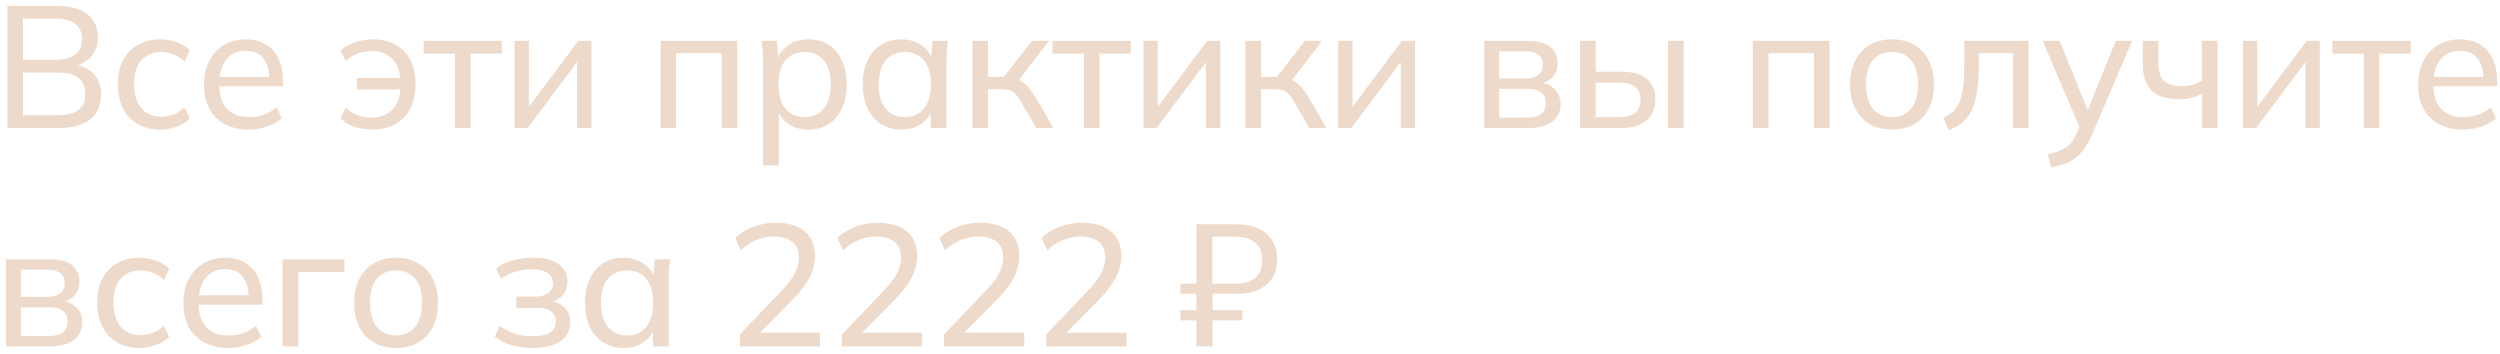<?xml version="1.0" encoding="UTF-8"?> <svg xmlns="http://www.w3.org/2000/svg" width="332" height="47" viewBox="0 0 332 47" fill="none"><path d="M0.979 17V0.785H7.58C9.328 0.785 10.67 1.153 11.605 1.889C12.54 2.625 13.008 3.66 13.008 4.994C13.008 6.006 12.701 6.849 12.088 7.524C11.49 8.199 10.67 8.651 9.627 8.881V8.536C10.823 8.674 11.751 9.088 12.41 9.778C13.085 10.468 13.422 11.38 13.422 12.515C13.422 13.957 12.939 15.068 11.973 15.85C11.007 16.617 9.642 17 7.879 17H0.979ZM3.049 15.298H7.672C8.807 15.298 9.696 15.084 10.34 14.654C10.999 14.21 11.329 13.481 11.329 12.469C11.329 11.779 11.176 11.227 10.869 10.813C10.578 10.399 10.156 10.1 9.604 9.916C9.067 9.732 8.423 9.64 7.672 9.64H3.049V15.298ZM3.049 7.938H7.281C8.492 7.938 9.397 7.708 9.995 7.248C10.593 6.773 10.892 6.09 10.892 5.201C10.892 4.312 10.593 3.637 9.995 3.177C9.397 2.702 8.492 2.464 7.281 2.464H3.049V7.938Z" fill="#EEDACB"></path><path d="M21.302 17.207C20.152 17.207 19.155 16.97 18.312 16.494C17.469 16.003 16.809 15.306 16.334 14.401C15.874 13.481 15.644 12.393 15.644 11.135C15.644 9.893 15.882 8.835 16.357 7.961C16.832 7.072 17.492 6.397 18.335 5.937C19.178 5.462 20.168 5.224 21.302 5.224C22.053 5.224 22.782 5.354 23.487 5.615C24.192 5.86 24.767 6.221 25.212 6.696L24.499 8.168C24.055 7.739 23.564 7.424 23.027 7.225C22.491 7.01 21.962 6.903 21.44 6.903C20.305 6.903 19.416 7.271 18.772 8.007C18.128 8.728 17.806 9.778 17.806 11.158C17.806 12.553 18.128 13.627 18.772 14.378C19.416 15.13 20.305 15.505 21.44 15.505C21.946 15.505 22.468 15.405 23.004 15.206C23.541 15.007 24.039 14.693 24.499 14.263L25.212 15.712C24.752 16.203 24.162 16.578 23.441 16.839C22.736 17.084 22.023 17.207 21.302 17.207Z" fill="#EEDACB"></path><path d="M33.051 17.207C31.824 17.207 30.766 16.97 29.877 16.494C28.988 16.019 28.297 15.336 27.807 14.447C27.331 13.558 27.094 12.492 27.094 11.25C27.094 10.024 27.324 8.965 27.784 8.076C28.259 7.171 28.911 6.474 29.739 5.983C30.567 5.477 31.533 5.224 32.637 5.224C33.695 5.224 34.592 5.454 35.328 5.914C36.064 6.359 36.623 6.995 37.007 7.823C37.39 8.651 37.582 9.632 37.582 10.767V11.457H28.727V10.215H36.156L35.765 10.514C35.765 9.318 35.496 8.39 34.96 7.731C34.438 7.072 33.664 6.742 32.637 6.742C31.886 6.742 31.249 6.918 30.728 7.271C30.206 7.624 29.808 8.122 29.532 8.766C29.256 9.41 29.118 10.177 29.118 11.066V11.273C29.118 12.684 29.463 13.749 30.153 14.47C30.858 15.191 31.832 15.551 33.074 15.551C33.764 15.551 34.408 15.451 35.006 15.252C35.604 15.053 36.179 14.723 36.731 14.263L37.421 15.712C36.9 16.188 36.248 16.555 35.466 16.816C34.699 17.077 33.894 17.207 33.051 17.207Z" fill="#EEDACB"></path><path d="M49.458 17.207C48.614 17.207 47.801 17.077 47.02 16.816C46.253 16.54 45.655 16.165 45.225 15.689L45.916 14.309C46.36 14.739 46.882 15.068 47.48 15.298C48.093 15.513 48.706 15.62 49.319 15.62C50.5 15.62 51.428 15.26 52.102 14.539C52.792 13.819 53.16 12.784 53.206 11.434L53.459 11.871H47.388V10.353H53.483L53.206 10.79C53.16 9.993 52.992 9.295 52.7 8.697C52.409 8.099 51.987 7.631 51.435 7.294C50.883 6.957 50.178 6.788 49.319 6.788C48.721 6.788 48.116 6.895 47.502 7.11C46.904 7.325 46.376 7.654 45.916 8.099L45.225 6.719C45.701 6.259 46.322 5.899 47.089 5.638C47.87 5.362 48.668 5.224 49.48 5.224C50.646 5.224 51.658 5.462 52.517 5.937C53.375 6.397 54.035 7.072 54.495 7.961C54.955 8.85 55.184 9.924 55.184 11.181C55.184 12.423 54.947 13.504 54.471 14.424C54.011 15.329 53.352 16.019 52.493 16.494C51.635 16.97 50.623 17.207 49.458 17.207Z" fill="#EEDACB"></path><path d="M60.415 17V7.11H56.252V5.431H66.648V7.11H62.485V17H60.415Z" fill="#EEDACB"></path><path d="M68.325 17V5.431H70.234V15.022H69.613L76.789 5.431H78.537V17H76.628V7.386H77.272L70.073 17H68.325Z" fill="#EEDACB"></path><path d="M87.721 17V5.431H97.91V17H95.84V7.064H89.791V17H87.721Z" fill="#EEDACB"></path><path d="M101.328 21.968V8.168C101.328 7.723 101.313 7.271 101.282 6.811C101.251 6.351 101.205 5.891 101.144 5.431H103.168L103.421 8.099H103.168C103.398 7.21 103.889 6.512 104.64 6.006C105.391 5.485 106.288 5.224 107.331 5.224C108.358 5.224 109.255 5.462 110.022 5.937C110.789 6.412 111.379 7.102 111.793 8.007C112.222 8.896 112.437 9.962 112.437 11.204C112.437 12.446 112.222 13.52 111.793 14.424C111.379 15.329 110.789 16.019 110.022 16.494C109.255 16.97 108.358 17.207 107.331 17.207C106.304 17.207 105.414 16.954 104.663 16.448C103.927 15.927 103.429 15.229 103.168 14.355H103.421V21.968H101.328ZM106.848 15.551C107.906 15.551 108.749 15.183 109.378 14.447C110.007 13.711 110.321 12.63 110.321 11.204C110.321 9.778 110.007 8.705 109.378 7.984C108.749 7.263 107.906 6.903 106.848 6.903C105.79 6.903 104.947 7.263 104.318 7.984C103.705 8.705 103.398 9.778 103.398 11.204C103.398 12.63 103.705 13.711 104.318 14.447C104.947 15.183 105.79 15.551 106.848 15.551Z" fill="#EEDACB"></path><path d="M119.687 17.207C118.675 17.207 117.786 16.97 117.019 16.494C116.252 16.019 115.654 15.329 115.225 14.424C114.796 13.52 114.581 12.446 114.581 11.204C114.581 9.962 114.796 8.896 115.225 8.007C115.654 7.102 116.252 6.412 117.019 5.937C117.786 5.462 118.675 5.224 119.687 5.224C120.714 5.224 121.604 5.485 122.355 6.006C123.122 6.512 123.628 7.21 123.873 8.099H123.597L123.85 5.431H125.874C125.828 5.891 125.782 6.351 125.736 6.811C125.705 7.271 125.69 7.723 125.69 8.168V17H123.597V14.355H123.85C123.605 15.229 123.099 15.927 122.332 16.448C121.581 16.954 120.699 17.207 119.687 17.207ZM120.17 15.551C121.213 15.551 122.048 15.183 122.677 14.447C123.306 13.711 123.62 12.63 123.62 11.204C123.62 9.778 123.306 8.705 122.677 7.984C122.048 7.263 121.213 6.903 120.17 6.903C119.127 6.903 118.284 7.263 117.64 7.984C117.011 8.705 116.697 9.778 116.697 11.204C116.697 12.63 117.011 13.711 117.64 14.447C118.269 15.183 119.112 15.551 120.17 15.551Z" fill="#EEDACB"></path><path d="M129.145 17V5.431H131.215V10.215H133.308L137.034 5.431H139.311L134.987 11.066L134.435 10.422C134.879 10.468 135.263 10.583 135.585 10.767C135.907 10.936 136.213 11.189 136.505 11.526C136.811 11.864 137.141 12.316 137.494 12.883L139.886 17H137.632L135.539 13.435C135.309 13.021 135.079 12.699 134.849 12.469C134.619 12.239 134.358 12.078 134.067 11.986C133.791 11.894 133.438 11.848 133.009 11.848H131.215V17H129.145Z" fill="#EEDACB"></path><path d="M143.932 17V7.11H139.769V5.431H150.165V7.11H146.002V17H143.932Z" fill="#EEDACB"></path><path d="M151.842 17V5.431H153.751V15.022H153.13L160.306 5.431H162.054V17H160.145V7.386H160.789L153.59 17H151.842Z" fill="#EEDACB"></path><path d="M165.403 17V5.431H167.473V10.215H169.566L173.292 5.431H175.569L171.245 11.066L170.693 10.422C171.138 10.468 171.521 10.583 171.843 10.767C172.165 10.936 172.472 11.189 172.763 11.526C173.07 11.864 173.399 12.316 173.752 12.883L176.144 17H173.89L171.797 13.435C171.567 13.021 171.337 12.699 171.107 12.469C170.877 12.239 170.616 12.078 170.325 11.986C170.049 11.894 169.696 11.848 169.267 11.848H167.473V17H165.403Z" fill="#EEDACB"></path><path d="M177.706 17V5.431H179.615V15.022H178.994L186.17 5.431H187.918V17H186.009V7.386H186.653L179.454 17H177.706Z" fill="#EEDACB"></path><path d="M197.102 17V5.431H202.806C203.726 5.431 204.485 5.546 205.083 5.776C205.681 6.006 206.125 6.351 206.417 6.811C206.708 7.256 206.854 7.808 206.854 8.467C206.854 9.203 206.601 9.824 206.095 10.33C205.589 10.821 204.929 11.12 204.117 11.227V10.928C205.083 10.959 205.842 11.242 206.394 11.779C206.961 12.3 207.245 12.975 207.245 13.803C207.245 14.784 206.869 15.566 206.118 16.149C205.382 16.716 204.347 17 203.013 17H197.102ZM199.08 15.62H202.875C203.657 15.62 204.255 15.459 204.669 15.137C205.083 14.8 205.29 14.325 205.29 13.711C205.29 13.082 205.083 12.607 204.669 12.285C204.255 11.963 203.657 11.802 202.875 11.802H199.08V15.62ZM199.08 10.422H202.622C203.342 10.422 203.902 10.261 204.301 9.939C204.699 9.617 204.899 9.172 204.899 8.605C204.899 8.022 204.699 7.578 204.301 7.271C203.902 6.964 203.342 6.811 202.622 6.811H199.08V10.422Z" fill="#EEDACB"></path><path d="M209.832 17V5.431H211.902V9.525H215.306C216.808 9.525 217.935 9.847 218.687 10.491C219.453 11.12 219.837 12.032 219.837 13.228C219.837 13.995 219.66 14.662 219.308 15.229C218.955 15.796 218.441 16.233 217.767 16.54C217.092 16.847 216.272 17 215.306 17H209.832ZM211.902 15.551H215.076C215.98 15.551 216.67 15.367 217.146 14.999C217.621 14.616 217.859 14.033 217.859 13.251C217.859 12.469 217.621 11.894 217.146 11.526C216.686 11.158 215.996 10.974 215.076 10.974H211.902V15.551ZM221.516 17V5.431H223.586V17H221.516Z" fill="#EEDACB"></path><path d="M232.776 17V5.431H242.965V17H240.895V7.064H234.846V17H232.776Z" fill="#EEDACB"></path><path d="M251.26 17.207C250.125 17.207 249.144 16.97 248.316 16.494C247.488 16.003 246.844 15.313 246.384 14.424C245.924 13.52 245.694 12.446 245.694 11.204C245.694 9.977 245.924 8.919 246.384 8.03C246.844 7.125 247.488 6.435 248.316 5.96C249.144 5.469 250.125 5.224 251.26 5.224C252.394 5.224 253.376 5.469 254.204 5.96C255.047 6.435 255.691 7.125 256.136 8.03C256.596 8.919 256.826 9.977 256.826 11.204C256.826 12.446 256.596 13.52 256.136 14.424C255.691 15.313 255.047 16.003 254.204 16.494C253.376 16.97 252.394 17.207 251.26 17.207ZM251.26 15.551C252.302 15.551 253.138 15.183 253.767 14.447C254.395 13.711 254.71 12.63 254.71 11.204C254.71 9.778 254.395 8.705 253.767 7.984C253.138 7.263 252.302 6.903 251.26 6.903C250.202 6.903 249.358 7.263 248.73 7.984C248.116 8.705 247.81 9.778 247.81 11.204C247.81 12.63 248.116 13.711 248.73 14.447C249.358 15.183 250.202 15.551 251.26 15.551Z" fill="#EEDACB"></path><path d="M258.807 17.276L258.071 15.643C258.608 15.398 259.052 15.107 259.405 14.769C259.773 14.416 260.057 13.972 260.256 13.435C260.471 12.899 260.624 12.232 260.716 11.434C260.808 10.637 260.854 9.671 260.854 8.536V5.431H269.387V17H267.317V7.064H262.786V8.582C262.786 9.916 262.709 11.074 262.556 12.055C262.418 13.037 262.188 13.872 261.866 14.562C261.544 15.237 261.13 15.796 260.624 16.241C260.133 16.671 259.528 17.015 258.807 17.276Z" fill="#EEDACB"></path><path d="M272.418 22.221L271.935 20.519C272.656 20.351 273.254 20.151 273.729 19.921C274.205 19.706 274.603 19.423 274.925 19.07C275.247 18.718 275.531 18.273 275.776 17.736L276.351 16.356L276.305 17.23L271.268 5.431H273.522L277.547 15.344H276.949L280.974 5.431H283.136L277.823 17.897C277.501 18.648 277.149 19.277 276.765 19.783C276.397 20.289 275.991 20.703 275.546 21.025C275.117 21.347 274.642 21.6 274.12 21.784C273.599 21.968 273.032 22.114 272.418 22.221Z" fill="#EEDACB"></path><path d="M292.45 17V12.423C292.005 12.668 291.53 12.86 291.024 12.998C290.518 13.121 289.981 13.182 289.414 13.182C288.31 13.182 287.398 13.014 286.677 12.676C285.956 12.323 285.42 11.802 285.067 11.112C284.73 10.422 284.561 9.556 284.561 8.513V5.431H286.631V8.352C286.631 9.441 286.876 10.23 287.367 10.721C287.873 11.197 288.655 11.434 289.713 11.434C290.25 11.434 290.733 11.38 291.162 11.273C291.591 11.15 292.005 10.959 292.404 10.698V5.431H294.497V17H292.45Z" fill="#EEDACB"></path><path d="M297.863 17V5.431H299.772V15.022H299.151L306.327 5.431H308.075V17H306.166V7.386H306.81L299.611 17H297.863Z" fill="#EEDACB"></path><path d="M313.908 17V7.11H309.745V5.431H320.141V7.11H315.978V17H313.908Z" fill="#EEDACB"></path><path d="M327.087 17.207C325.86 17.207 324.802 16.97 323.913 16.494C323.024 16.019 322.334 15.336 321.843 14.447C321.368 13.558 321.13 12.492 321.13 11.25C321.13 10.024 321.36 8.965 321.82 8.076C322.295 7.171 322.947 6.474 323.775 5.983C324.603 5.477 325.569 5.224 326.673 5.224C327.731 5.224 328.628 5.454 329.364 5.914C330.1 6.359 330.66 6.995 331.043 7.823C331.426 8.651 331.618 9.632 331.618 10.767V11.457H322.763V10.215H330.192L329.801 10.514C329.801 9.318 329.533 8.39 328.996 7.731C328.475 7.072 327.7 6.742 326.673 6.742C325.922 6.742 325.285 6.918 324.764 7.271C324.243 7.624 323.844 8.122 323.568 8.766C323.292 9.41 323.154 10.177 323.154 11.066V11.273C323.154 12.684 323.499 13.749 324.189 14.47C324.894 15.191 325.868 15.551 327.11 15.551C327.8 15.551 328.444 15.451 329.042 15.252C329.64 15.053 330.215 14.723 330.767 14.263L331.457 15.712C330.936 16.188 330.284 16.555 329.502 16.816C328.735 17.077 327.93 17.207 327.087 17.207Z" fill="#EEDACB"></path><path d="M0.795 46V34.431H6.499C7.419 34.431 8.178 34.546 8.776 34.776C9.374 35.006 9.819 35.351 10.11 35.811C10.401 36.256 10.547 36.808 10.547 37.467C10.547 38.203 10.294 38.824 9.788 39.33C9.282 39.821 8.623 40.12 7.81 40.227V39.928C8.776 39.959 9.535 40.242 10.087 40.779C10.654 41.3 10.938 41.975 10.938 42.803C10.938 43.785 10.562 44.566 9.811 45.149C9.075 45.717 8.04 46 6.706 46H0.795ZM2.773 44.62H6.568C7.35 44.62 7.948 44.459 8.362 44.137C8.776 43.8 8.983 43.325 8.983 42.711C8.983 42.083 8.776 41.607 8.362 41.285C7.948 40.963 7.35 40.802 6.568 40.802H2.773V44.62ZM2.773 39.422H6.315C7.036 39.422 7.595 39.261 7.994 38.939C8.393 38.617 8.592 38.172 8.592 37.605C8.592 37.023 8.393 36.578 7.994 36.271C7.595 35.965 7.036 35.811 6.315 35.811H2.773V39.422Z" fill="#EEDACB"></path><path d="M18.562 46.207C17.412 46.207 16.415 45.969 15.572 45.494C14.729 45.004 14.069 44.306 13.594 43.401C13.134 42.481 12.904 41.392 12.904 40.135C12.904 38.893 13.142 37.835 13.617 36.961C14.092 36.072 14.752 35.397 15.595 34.937C16.438 34.462 17.427 34.224 18.562 34.224C19.313 34.224 20.041 34.355 20.747 34.615C21.452 34.861 22.027 35.221 22.472 35.696L21.759 37.168C21.314 36.739 20.824 36.425 20.287 36.225C19.75 36.011 19.221 35.903 18.7 35.903C17.565 35.903 16.676 36.271 16.032 37.007C15.388 37.728 15.066 38.778 15.066 40.158C15.066 41.553 15.388 42.627 16.032 43.378C16.676 44.13 17.565 44.505 18.7 44.505C19.206 44.505 19.727 44.406 20.264 44.206C20.801 44.007 21.299 43.693 21.759 43.263L22.472 44.712C22.012 45.203 21.422 45.578 20.701 45.839C19.996 46.084 19.283 46.207 18.562 46.207Z" fill="#EEDACB"></path><path d="M30.311 46.207C29.084 46.207 28.026 45.969 27.137 45.494C26.247 45.019 25.557 44.337 25.067 43.447C24.591 42.558 24.354 41.492 24.354 40.25C24.354 39.023 24.584 37.965 25.044 37.076C25.519 36.172 26.171 35.474 26.999 34.983C27.827 34.477 28.793 34.224 29.897 34.224C30.955 34.224 31.852 34.454 32.588 34.914C33.324 35.359 33.883 35.995 34.267 36.823C34.65 37.651 34.842 38.633 34.842 39.767V40.457H25.987V39.215H33.416L33.025 39.514C33.025 38.318 32.756 37.391 32.22 36.731C31.698 36.072 30.924 35.742 29.897 35.742C29.145 35.742 28.509 35.919 27.988 36.271C27.466 36.624 27.068 37.122 26.792 37.766C26.516 38.41 26.378 39.177 26.378 40.066V40.273C26.378 41.684 26.723 42.749 27.413 43.47C28.118 44.191 29.092 44.551 30.334 44.551C31.024 44.551 31.668 44.452 32.266 44.252C32.864 44.053 33.439 43.723 33.991 43.263L34.681 44.712C34.159 45.188 33.508 45.556 32.726 45.816C31.959 46.077 31.154 46.207 30.311 46.207Z" fill="#EEDACB"></path><path d="M37.525 46V34.431H45.736V36.11H39.618V46H37.525Z" fill="#EEDACB"></path><path d="M52.594 46.207C51.46 46.207 50.478 45.969 49.65 45.494C48.822 45.004 48.178 44.313 47.718 43.424C47.258 42.52 47.028 41.446 47.028 40.204C47.028 38.977 47.258 37.919 47.718 37.03C48.178 36.126 48.822 35.435 49.65 34.96C50.478 34.469 51.46 34.224 52.594 34.224C53.729 34.224 54.71 34.469 55.538 34.96C56.382 35.435 57.026 36.126 57.47 37.03C57.93 37.919 58.16 38.977 58.16 40.204C58.16 41.446 57.93 42.52 57.47 43.424C57.026 44.313 56.382 45.004 55.538 45.494C54.71 45.969 53.729 46.207 52.594 46.207ZM52.594 44.551C53.637 44.551 54.473 44.183 55.101 43.447C55.73 42.711 56.044 41.63 56.044 40.204C56.044 38.778 55.73 37.705 55.101 36.984C54.473 36.264 53.637 35.903 52.594 35.903C51.536 35.903 50.693 36.264 50.064 36.984C49.451 37.705 49.144 38.778 49.144 40.204C49.144 41.63 49.451 42.711 50.064 43.447C50.693 44.183 51.536 44.551 52.594 44.551Z" fill="#EEDACB"></path><path d="M70.686 46.207C69.674 46.207 68.731 46.077 67.857 45.816C66.983 45.556 66.262 45.188 65.695 44.712L66.385 43.263C66.952 43.723 67.596 44.068 68.317 44.298C69.037 44.528 69.82 44.643 70.663 44.643C71.767 44.643 72.564 44.482 73.055 44.16C73.561 43.823 73.814 43.34 73.814 42.711C73.814 42.113 73.607 41.661 73.193 41.354C72.779 41.047 72.173 40.894 71.376 40.894H68.57V39.376H71.123C71.844 39.376 72.403 39.223 72.802 38.916C73.216 38.594 73.423 38.157 73.423 37.605C73.423 37.038 73.193 36.593 72.733 36.271C72.273 35.934 71.567 35.765 70.617 35.765C69.82 35.765 69.091 35.873 68.432 36.087C67.772 36.286 67.144 36.593 66.546 37.007L65.879 35.65C66.507 35.16 67.243 34.799 68.087 34.569C68.93 34.339 69.85 34.224 70.847 34.224C72.303 34.224 73.415 34.508 74.182 35.075C74.964 35.627 75.355 36.417 75.355 37.444C75.355 38.165 75.109 38.786 74.619 39.307C74.128 39.813 73.477 40.12 72.664 40.227V39.928C73.584 39.974 74.328 40.258 74.895 40.779C75.462 41.285 75.746 41.96 75.746 42.803C75.746 43.831 75.317 44.658 74.458 45.287C73.599 45.901 72.342 46.207 70.686 46.207Z" fill="#EEDACB"></path><path d="M82.8 46.207C81.788 46.207 80.898 45.969 80.132 45.494C79.365 45.019 78.767 44.329 78.338 43.424C77.909 42.52 77.694 41.446 77.694 40.204C77.694 38.962 77.909 37.897 78.338 37.007C78.767 36.102 79.365 35.413 80.132 34.937C80.898 34.462 81.788 34.224 82.8 34.224C83.827 34.224 84.716 34.485 85.468 35.006C86.234 35.512 86.74 36.21 86.986 37.099H86.71L86.963 34.431H88.987C88.941 34.891 88.895 35.351 88.849 35.811C88.818 36.271 88.803 36.724 88.803 37.168V46H86.71V43.355H86.963C86.718 44.229 86.212 44.927 85.445 45.448C84.694 45.954 83.812 46.207 82.8 46.207ZM83.283 44.551C84.326 44.551 85.161 44.183 85.79 43.447C86.418 42.711 86.733 41.63 86.733 40.204C86.733 38.778 86.418 37.705 85.79 36.984C85.161 36.264 84.326 35.903 83.283 35.903C82.24 35.903 81.397 36.264 80.753 36.984C80.124 37.705 79.81 38.778 79.81 40.204C79.81 41.63 80.124 42.711 80.753 43.447C81.382 44.183 82.225 44.551 83.283 44.551Z" fill="#EEDACB"></path><path d="M98.253 46V44.413L103.911 38.479C104.647 37.728 105.191 37.007 105.544 36.317C105.912 35.627 106.096 34.914 106.096 34.178C106.096 33.273 105.812 32.591 105.245 32.131C104.693 31.656 103.88 31.418 102.807 31.418C101.979 31.418 101.197 31.572 100.461 31.878C99.74 32.169 99.05 32.622 98.391 33.235L97.632 31.602C98.261 30.989 99.05 30.498 100.001 30.13C100.967 29.762 101.979 29.578 103.037 29.578C104.141 29.578 105.076 29.755 105.843 30.107C106.625 30.445 107.215 30.943 107.614 31.602C108.028 32.246 108.235 33.036 108.235 33.971C108.235 34.998 107.982 35.98 107.476 36.915C106.985 37.835 106.257 38.786 105.291 39.767L100.346 44.781V44.183H108.902V46H98.253Z" fill="#EEDACB"></path><path d="M111.814 46V44.413L117.472 38.479C118.208 37.728 118.752 37.007 119.105 36.317C119.473 35.627 119.657 34.914 119.657 34.178C119.657 33.273 119.373 32.591 118.806 32.131C118.254 31.656 117.441 31.418 116.368 31.418C115.54 31.418 114.758 31.572 114.022 31.878C113.301 32.169 112.611 32.622 111.952 33.235L111.193 31.602C111.822 30.989 112.611 30.498 113.562 30.13C114.528 29.762 115.54 29.578 116.598 29.578C117.702 29.578 118.637 29.755 119.404 30.107C120.186 30.445 120.776 30.943 121.175 31.602C121.589 32.246 121.796 33.036 121.796 33.971C121.796 34.998 121.543 35.98 121.037 36.915C120.546 37.835 119.818 38.786 118.852 39.767L113.907 44.781V44.183H122.463V46H111.814Z" fill="#EEDACB"></path><path d="M125.375 46V44.413L131.033 38.479C131.769 37.728 132.313 37.007 132.666 36.317C133.034 35.627 133.218 34.914 133.218 34.178C133.218 33.273 132.934 32.591 132.367 32.131C131.815 31.656 131.002 31.418 129.929 31.418C129.101 31.418 128.319 31.572 127.583 31.878C126.862 32.169 126.172 32.622 125.513 33.235L124.754 31.602C125.383 30.989 126.172 30.498 127.123 30.13C128.089 29.762 129.101 29.578 130.159 29.578C131.263 29.578 132.198 29.755 132.965 30.107C133.747 30.445 134.337 30.943 134.736 31.602C135.15 32.246 135.357 33.036 135.357 33.971C135.357 34.998 135.104 35.98 134.598 36.915C134.107 37.835 133.379 38.786 132.413 39.767L127.468 44.781V44.183H136.024V46H125.375Z" fill="#EEDACB"></path><path d="M138.936 46V44.413L144.594 38.479C145.33 37.728 145.874 37.007 146.227 36.317C146.595 35.627 146.779 34.914 146.779 34.178C146.779 33.273 146.495 32.591 145.928 32.131C145.376 31.656 144.563 31.418 143.49 31.418C142.662 31.418 141.88 31.572 141.144 31.878C140.423 32.169 139.733 32.622 139.074 33.235L138.315 31.602C138.944 30.989 139.733 30.498 140.684 30.13C141.65 29.762 142.662 29.578 143.72 29.578C144.824 29.578 145.76 29.755 146.526 30.107C147.308 30.445 147.898 30.943 148.297 31.602C148.711 32.246 148.918 33.036 148.918 33.971C148.918 34.998 148.665 35.98 148.159 36.915C147.668 37.835 146.94 38.786 145.974 39.767L141.029 44.781V44.183H149.585V46H138.936Z" fill="#EEDACB"></path><path d="M158.884 46V42.55H156.768V41.193H158.884V39.008H156.768V37.674H158.884V29.785H164.22C165.354 29.785 166.328 29.977 167.141 30.36C167.953 30.744 168.567 31.288 168.981 31.993C169.395 32.683 169.602 33.511 169.602 34.477C169.602 35.428 169.387 36.24 168.958 36.915C168.528 37.59 167.923 38.111 167.141 38.479C166.359 38.832 165.439 39.008 164.381 39.008H161.023V41.193H164.979V42.55H161.023V46H158.884ZM161 37.674H164.059C165.209 37.674 166.09 37.413 166.704 36.892C167.317 36.355 167.624 35.574 167.624 34.546C167.624 33.504 167.317 32.729 166.704 32.223C166.106 31.702 165.224 31.441 164.059 31.441H161V37.674Z" fill="#EEDACB"></path></svg> 